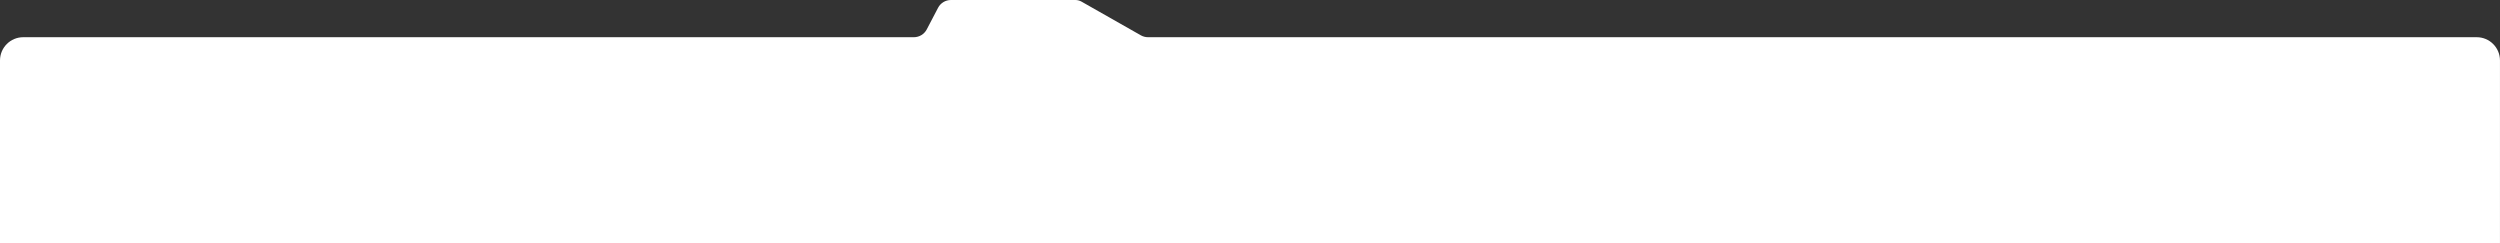 <?xml version="1.0" encoding="UTF-8"?> <svg xmlns="http://www.w3.org/2000/svg" viewBox="0 0 1920 187" fill="none"><rect x="0" y="0" width="1920" height="187" fill="#333333" stroke="none"/><path fill-rule="evenodd" clip-rule="evenodd" d="M876.162 27.12C877.842 28.075 879.741 28.576 881.673 28.576H1902.123C1911.98 28.576 1919.983 36.573 1919.983 46.437V478.209C1919.983 488.073 1911.98 496.069 1902.123 496.069H17.86C7.996 496.069 0 488.073 0 478.209V46.437C0 36.573 7.996 28.576 17.86 28.576H701.849C706.002 28.576 709.814 26.27 711.74 22.59L720.431 5.986C722.356 2.306 726.168 0 730.321 0H825.87C827.534 0 829.174 0.436 830.641 1.269L876.162 27.12Z" fill="white"></path></svg> 